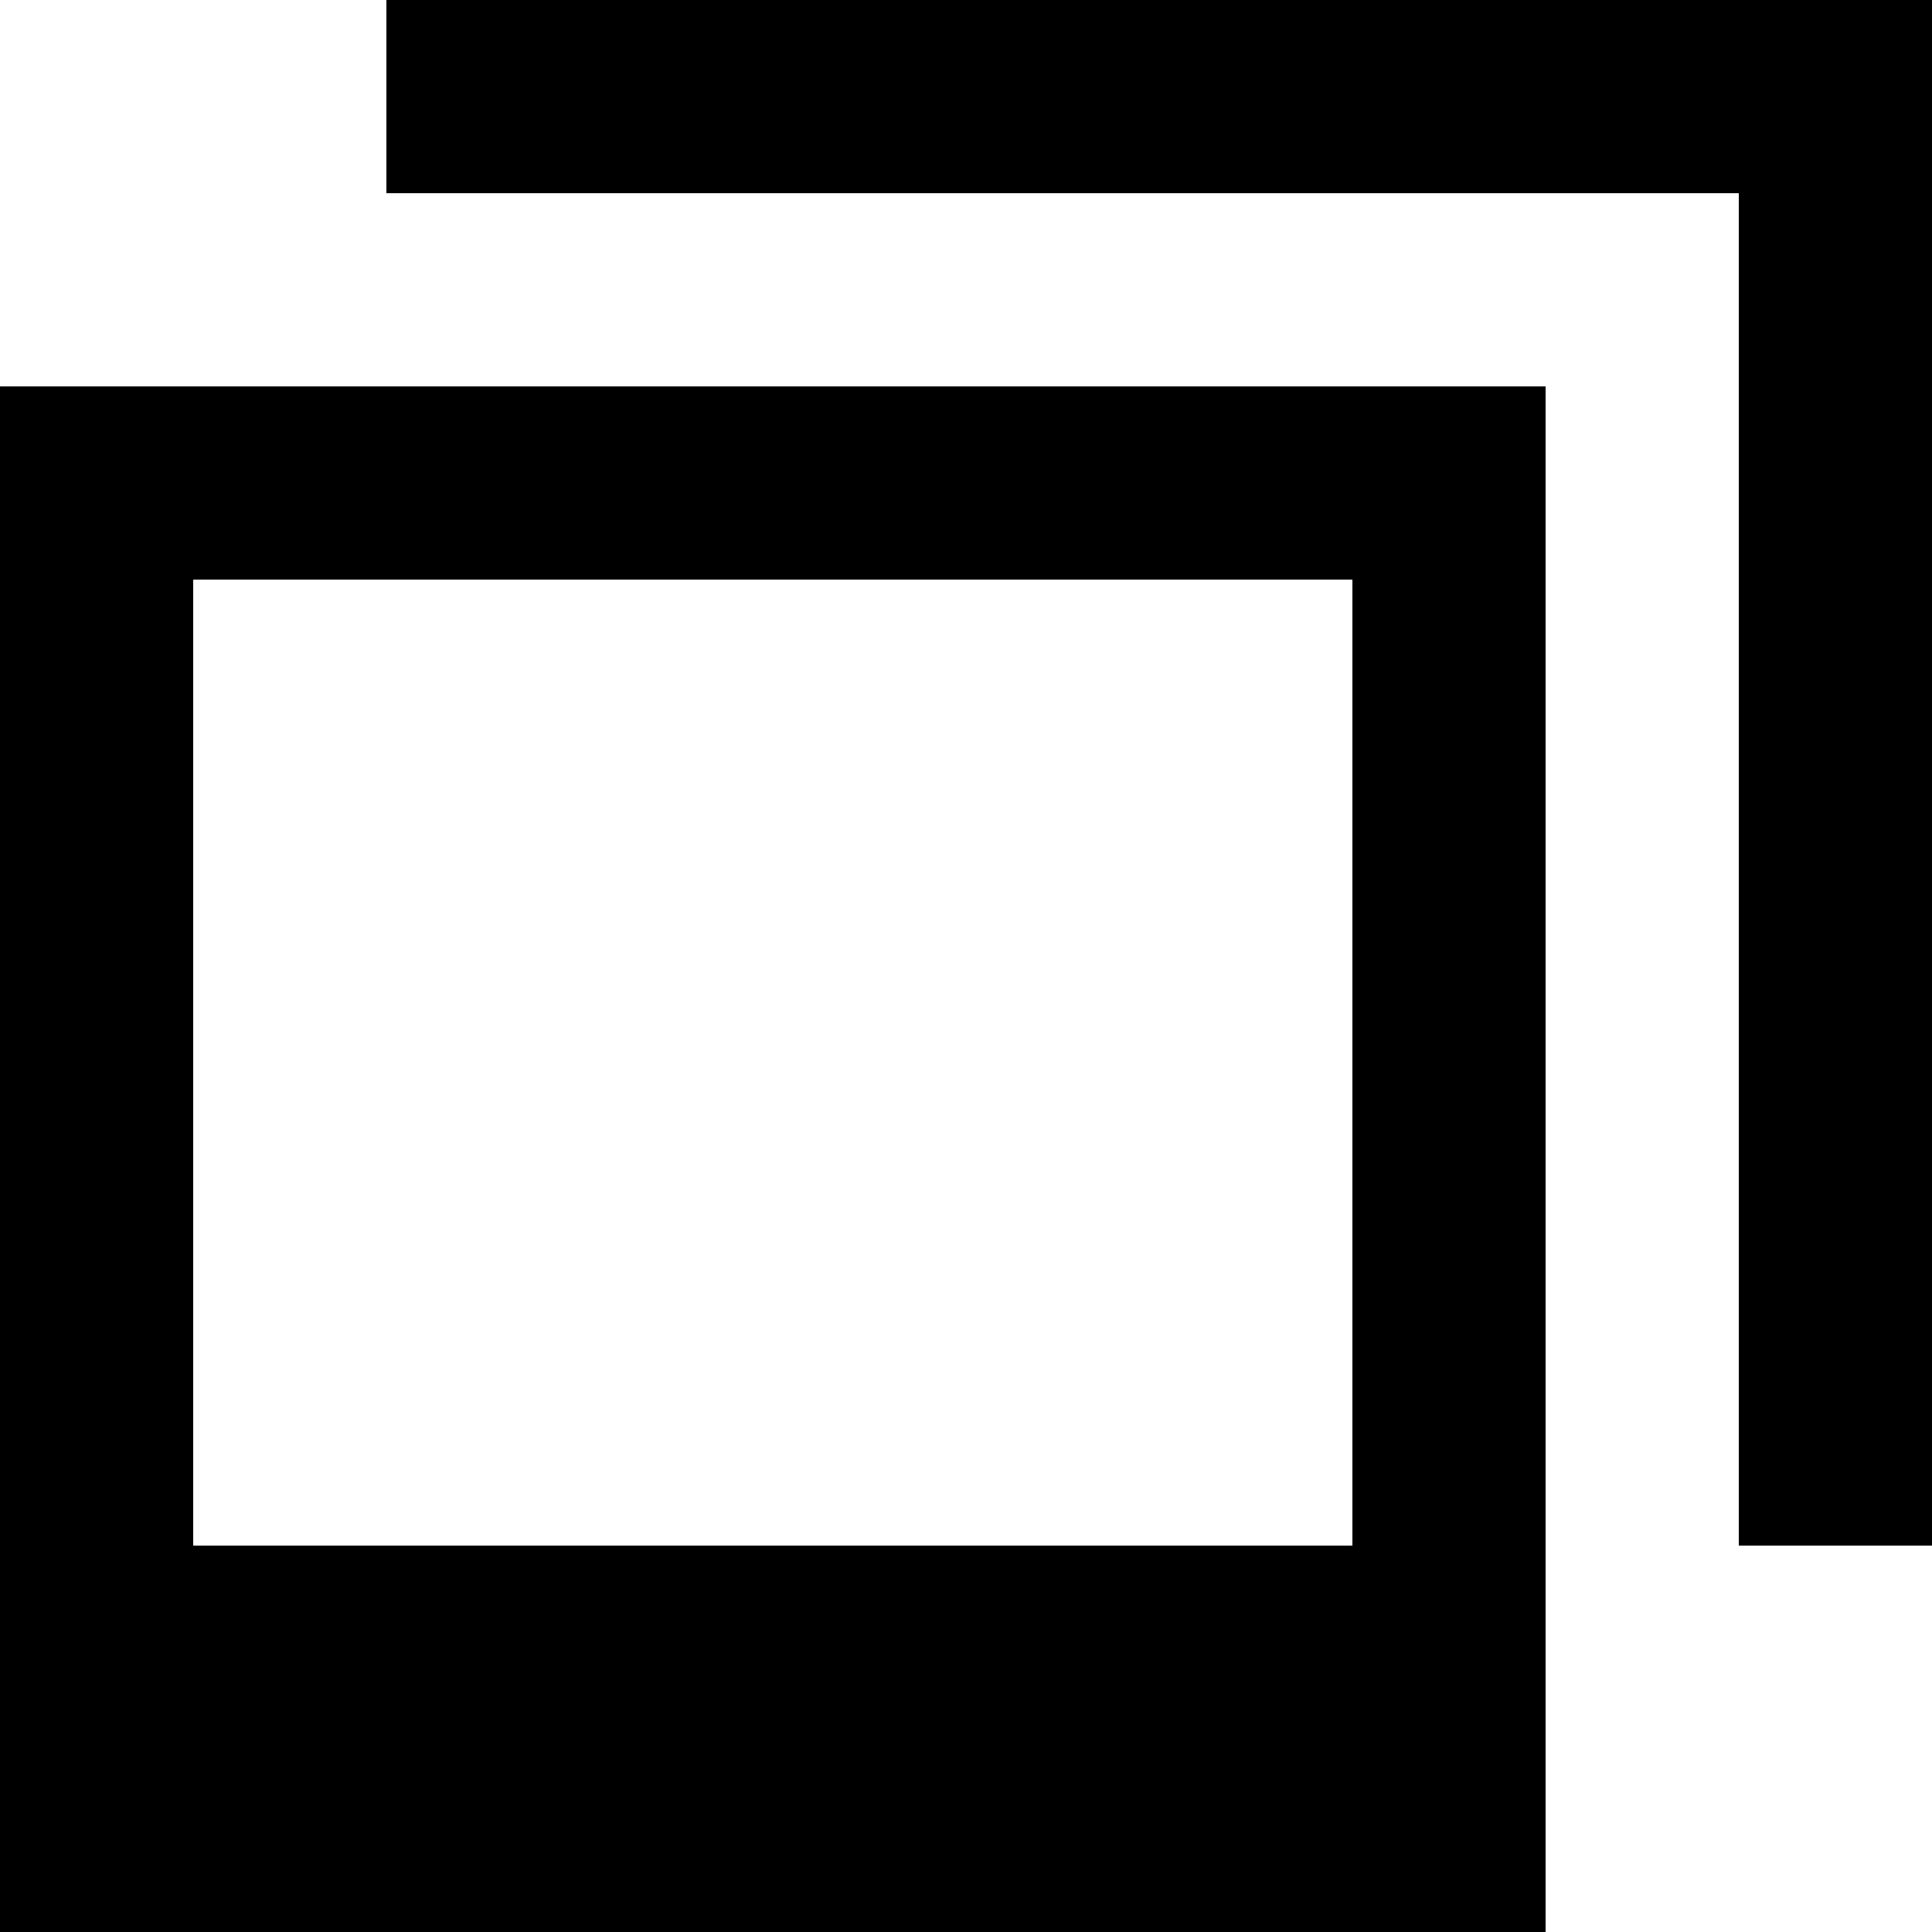 <?xml version="1.0" encoding="UTF-8" standalone="no"?>
<!-- Uploaded to: SVG Repo, www.svgrepo.com, Generator: SVG Repo Mixer Tools -->
<svg width="800px" height="800px" viewBox="0 0 20 20" version="1.1" xmlns="http://www.w3.org/2000/svg" xmlns:xlink="http://www.w3.org/1999/xlink">
    
    <title>images [#966]</title>
    <desc>Created with Sketch.</desc>
    <defs>

</defs>
    <g id="Page-1" stroke="none" stroke-width="1" fill="none" fill-rule="evenodd">
        <g id="Dribbble-Light-Preview" transform="translate(-220, -3919)" fill="#000000">
            <g id="icons" transform="translate(56, 160)">
                <path d="M166,3775 L178,3775 L178,3765 L166,3765 L166,3775 Z M164,3779 L180,3779 L180,3763 L164,3763 L164,3779 Z M184,3759 L184,3775 L182,3775 L182,3761 L168,3761 L168,3759 L184,3759 Z" id="images-[#966]">

</path>
            </g>
        </g>
    </g>
</svg>